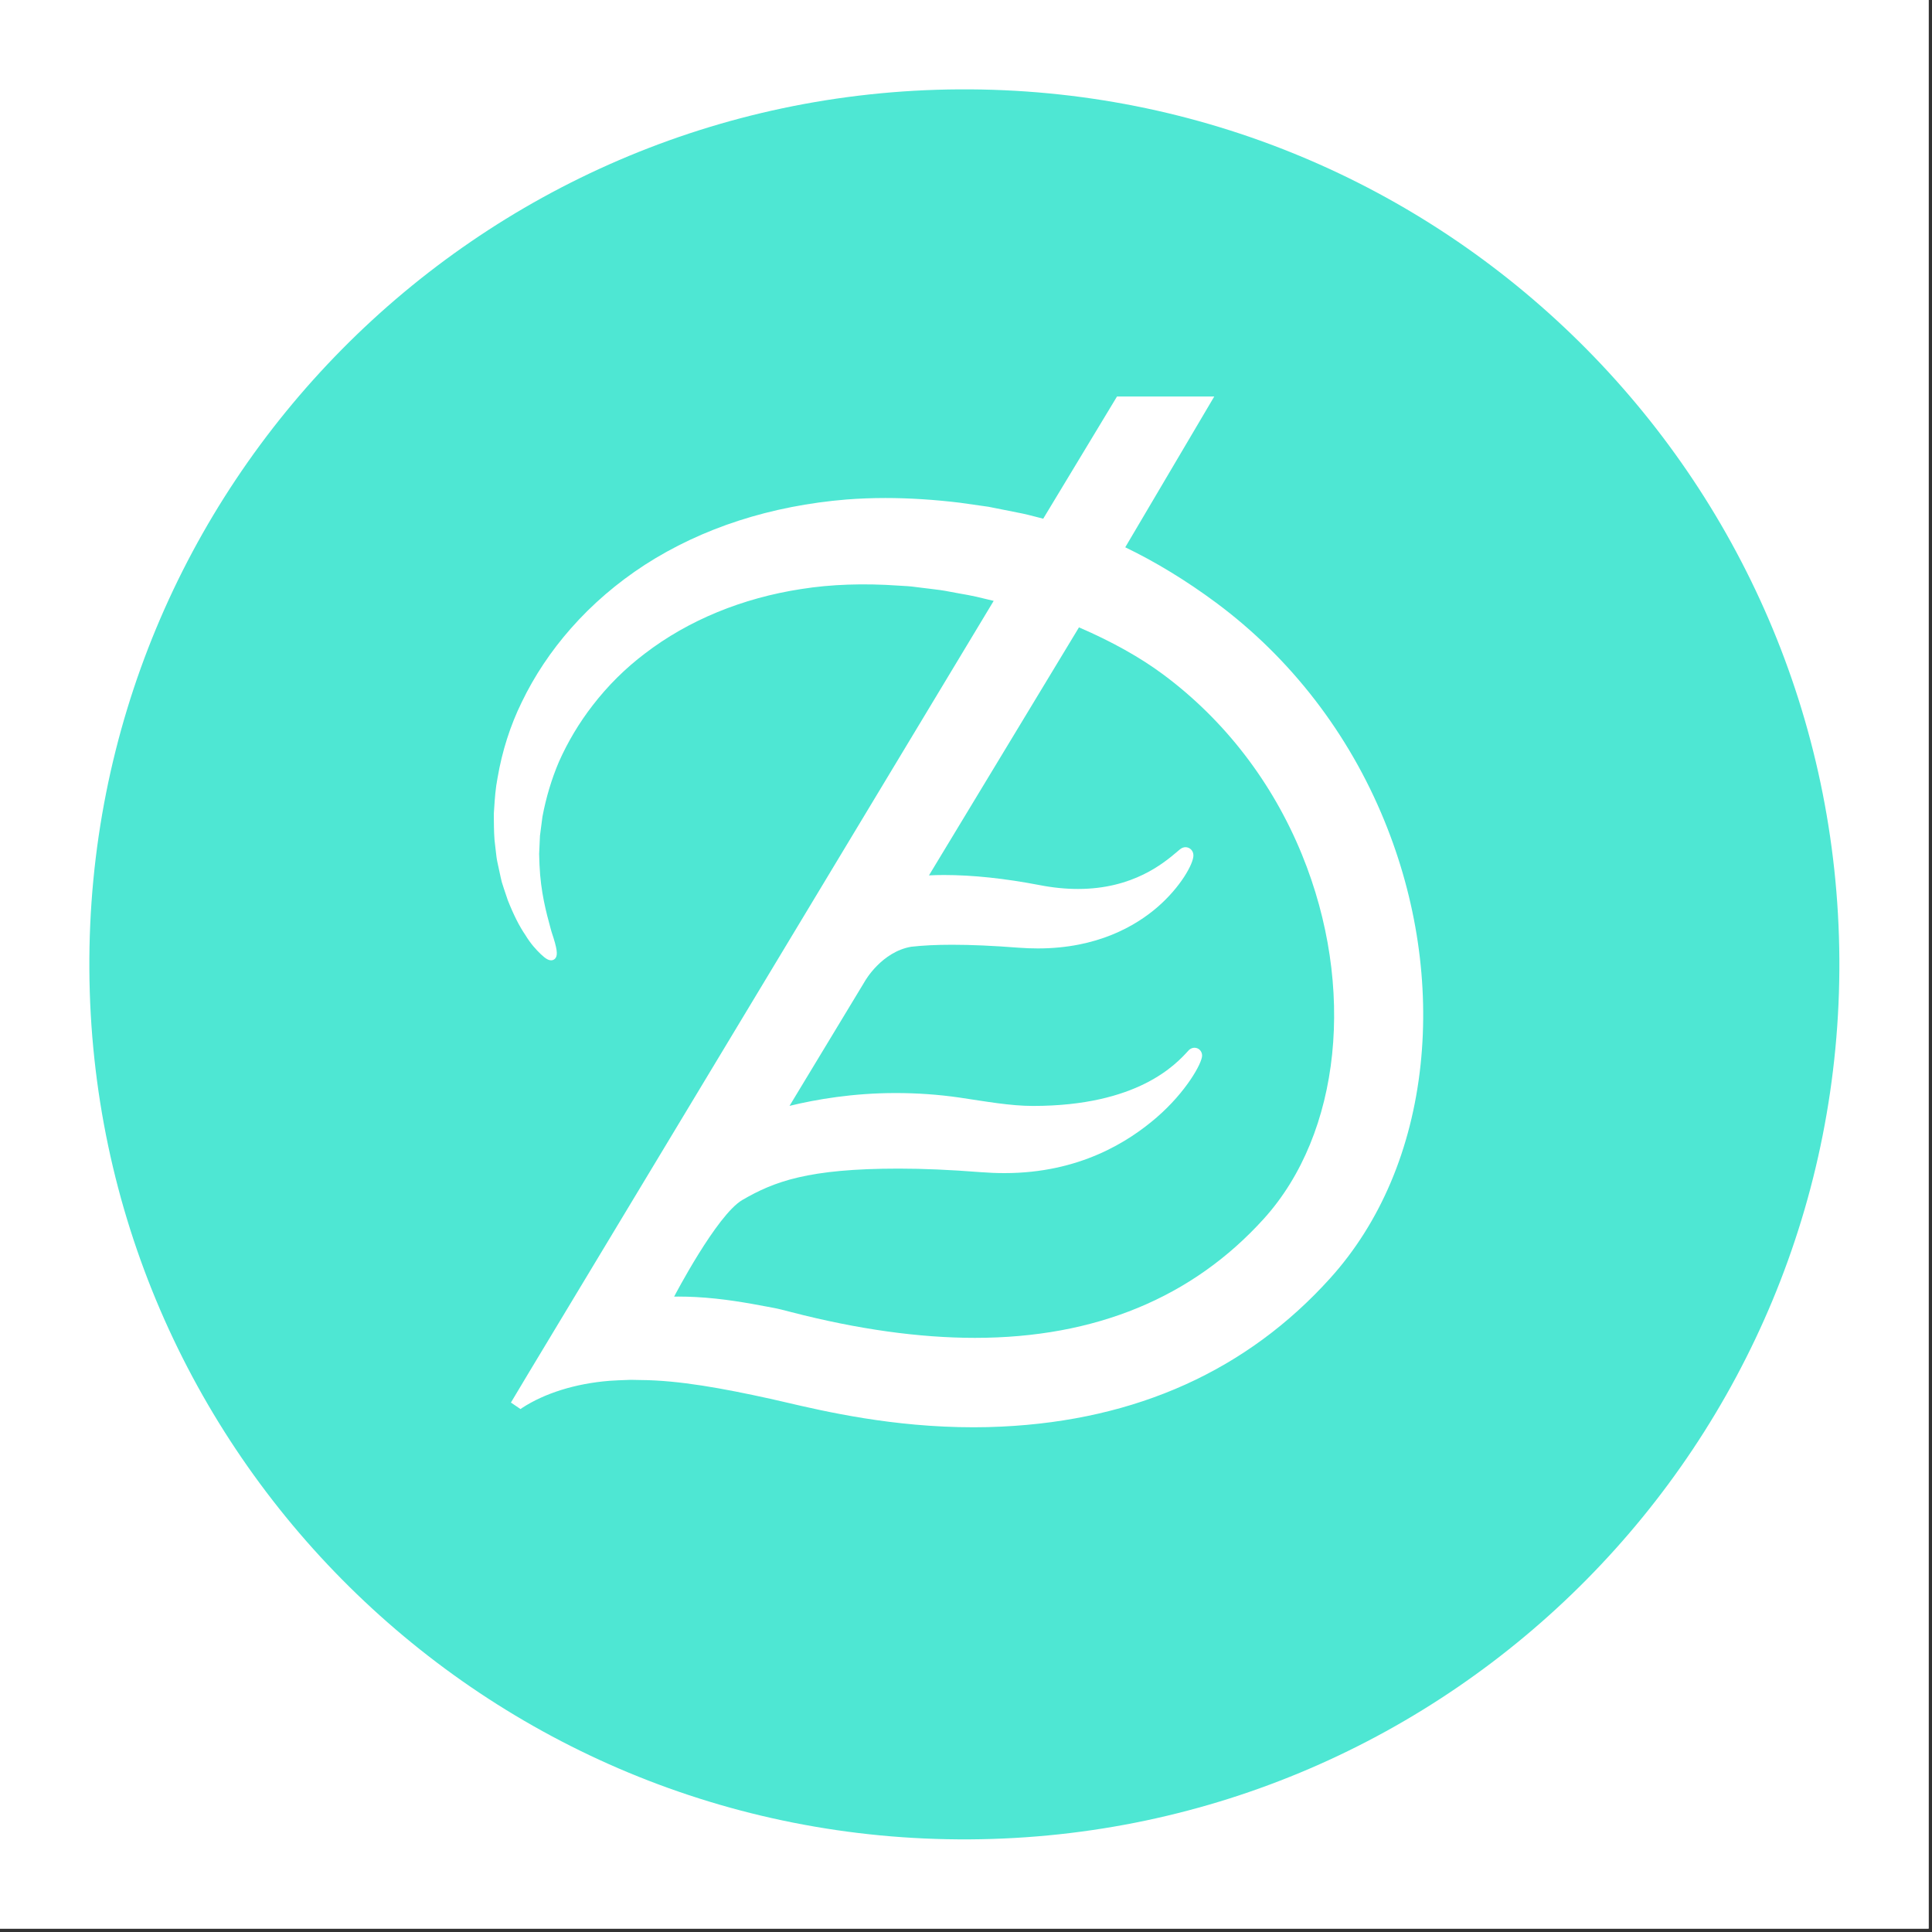 <svg xmlns="http://www.w3.org/2000/svg" xmlns:xlink="http://www.w3.org/1999/xlink" width="377" zoomAndPan="magnify" viewBox="0 0 283.5 283.5" height="377" preserveAspectRatio="xMidYMid meet" version="1.0"><rect x="0" y="0" width="283.5" height="283.5" fill="#333333" stroke="none"/><defs><clipPath id="dedb3c9299"><path d="M 13.109 13.109 L 269.906 13.109 L 269.906 269.906 L 13.109 269.906 Z M 13.109 13.109 " clip-rule="nonzero"/></clipPath></defs><path fill="#ffffff" d="M 0 0 L 283 0 L 283 283 L 0 283 Z M 0 0 " fill-opacity="1" fill-rule="nonzero"/><path fill="#ffffff" d="M 0 0 L 283 0 L 283 283 L 0 283 Z M 0 0 " fill-opacity="1" fill-rule="nonzero"/><path fill="#4ee7d3" d="M 170.68 98.969 C 167.301 96.457 163.145 94.137 158.328 92.059 L 136.316 128.453 C 137.004 128.418 137.727 128.398 138.508 128.398 C 142.73 128.398 147.445 128.898 152.531 129.875 C 154.48 130.258 156.391 130.445 158.195 130.445 C 166.285 130.445 170.793 126.621 172.723 124.988 C 172.887 124.852 173.035 124.727 173.164 124.617 C 173.469 124.371 173.766 124.316 173.965 124.316 C 174.531 124.316 175.121 124.77 175.121 125.527 C 175.121 126.758 173.238 130.168 169.844 133.109 C 166.645 135.875 161.004 139.172 152.305 139.172 L 152.301 139.172 C 151.387 139.172 150.438 139.137 149.488 139.066 C 145.699 138.773 142.508 138.633 139.73 138.633 C 137.398 138.633 135.418 138.73 133.699 138.926 C 129.363 139.68 126.949 143.926 126.949 143.926 L 115.855 162.273 C 119.789 161.316 125.207 160.391 131.426 160.391 C 134.613 160.391 137.762 160.617 140.785 161.055 C 144.621 161.621 148.246 162.285 151.562 162.285 C 166.977 162.285 172.555 156.176 174.391 154.16 C 174.699 153.82 175.043 153.746 175.277 153.746 C 175.902 153.746 176.395 154.25 176.395 154.891 C 176.395 156.012 174.047 160.23 169.738 163.961 C 165.625 167.516 158.418 172.141 147.395 172.141 C 146.23 172.141 145.023 172.09 143.816 171.996 C 139.445 171.652 135.43 171.48 131.879 171.48 C 118.547 171.48 113.574 173.391 108.941 176.078 C 105.168 178.27 98.922 190.262 98.922 190.262 C 99.137 190.258 99.348 190.258 99.555 190.258 C 100.41 190.258 101.254 190.281 102.07 190.324 C 106.164 190.535 109.891 191.234 112.609 191.746 L 113.523 191.918 C 114.188 192.039 114.977 192.242 116.176 192.555 C 125.836 195.051 134.879 196.316 143.055 196.316 C 160.715 196.316 174.988 190.426 185.48 178.809 C 196.766 166.309 198.996 144.836 191.039 125.383 C 186.703 114.77 179.664 105.637 170.68 98.969 Z M 170.68 98.969 " fill-opacity="1" fill-rule="nonzero"/><g clip-path="url(#dedb3c9299)"><path fill="#4ee7d3" d="M 140.746 13.113 C 69.84 13.535 12.691 71.355 13.113 142.27 C 13.531 213.184 71.359 270.328 142.27 269.906 C 213.176 269.488 270.32 211.664 269.906 140.75 C 269.484 69.84 211.664 12.695 140.746 13.113 Z M 208.453 156.254 C 207.137 168.586 202.547 179.426 195.176 187.582 C 183 201.074 166.801 208.391 147.027 209.336 C 145.664 209.406 144.266 209.438 142.871 209.438 C 131.008 209.438 121.098 207.129 115.168 205.746 L 114.953 205.695 C 114.234 205.527 113.59 205.379 113.02 205.254 C 106.055 203.723 99.664 202.543 94.02 202.504 C 93.547 202.484 93.09 202.477 92.633 202.477 L 92.43 202.48 C 91.754 202.484 89.574 202.605 89.457 202.617 C 84.375 203.02 79.871 204.473 76.613 206.598 L 76.379 206.766 L 74.973 205.809 L 77.664 201.309 L 145.812 88.172 L 143.25 87.559 C 142.453 87.379 141.633 87.234 140.84 87.098 C 140.359 87.012 139.875 86.926 139.402 86.832 C 138.426 86.633 137.434 86.508 136.484 86.398 C 136.191 86.363 135.898 86.328 135.609 86.293 L 133.719 86.059 C 133.34 86.02 132.953 86 132.566 85.977 C 132.332 85.965 132.098 85.949 131.867 85.934 C 126.738 85.574 121.93 85.742 117.605 86.43 C 108.926 87.754 100.98 91.027 94.633 95.898 C 91.777 98.055 89.195 100.613 86.961 103.512 C 84.984 106.066 83.32 108.852 82.016 111.785 C 80.945 114.301 80.129 117.016 79.598 119.844 L 79.234 122.645 L 79.113 125.305 C 79.113 125.633 79.133 125.988 79.145 126.336 C 79.156 126.539 79.164 126.742 79.168 126.945 C 79.336 130.887 80.168 133.934 80.773 136.16 L 80.941 136.762 C 81.805 139.312 81.82 140.074 81.559 140.523 C 81.438 140.727 81.25 140.859 81.027 140.902 C 80.574 140.984 80.094 140.719 79.344 140.004 C 78.664 139.344 77.871 138.496 77.09 137.203 C 76.219 135.941 75.344 134.207 74.504 132.07 C 74.312 131.508 74.125 130.945 73.93 130.363 C 73.832 130.062 73.734 129.762 73.641 129.461 C 73.574 129.223 73.523 129 73.477 128.777 L 72.973 126.441 C 72.867 125.941 72.816 125.426 72.758 124.922 C 72.734 124.691 72.707 124.457 72.676 124.223 C 72.492 122.965 72.484 121.676 72.469 120.316 C 72.469 120.016 72.465 119.707 72.465 119.398 L 72.465 119.379 L 72.516 118.605 C 72.609 117.16 72.711 115.664 73.012 114.133 C 73.684 110.203 74.879 106.465 76.555 103.043 C 78.418 99.176 80.855 95.52 83.789 92.195 C 86.891 88.672 90.535 85.539 94.617 82.887 C 98.812 80.18 103.473 77.992 108.457 76.383 C 113.398 74.789 118.703 73.746 124.234 73.293 C 126.082 73.152 127.996 73.078 129.93 73.078 C 133.406 73.078 137.082 73.312 140.863 73.77 L 145.047 74.363 L 149.223 75.195 C 150.309 75.391 151.387 75.672 152.434 75.945 C 152.652 76 152.867 76.059 153.078 76.117 L 163.91 58.18 L 178.18 58.18 L 165.117 80.309 C 169.527 82.426 174.129 85.23 178.461 88.449 C 189.363 96.543 197.898 107.594 203.141 120.422 C 207.879 132.004 209.711 144.398 208.453 156.254 Z M 208.453 156.254 " fill-opacity="1" fill-rule="nonzero"/></g></svg>